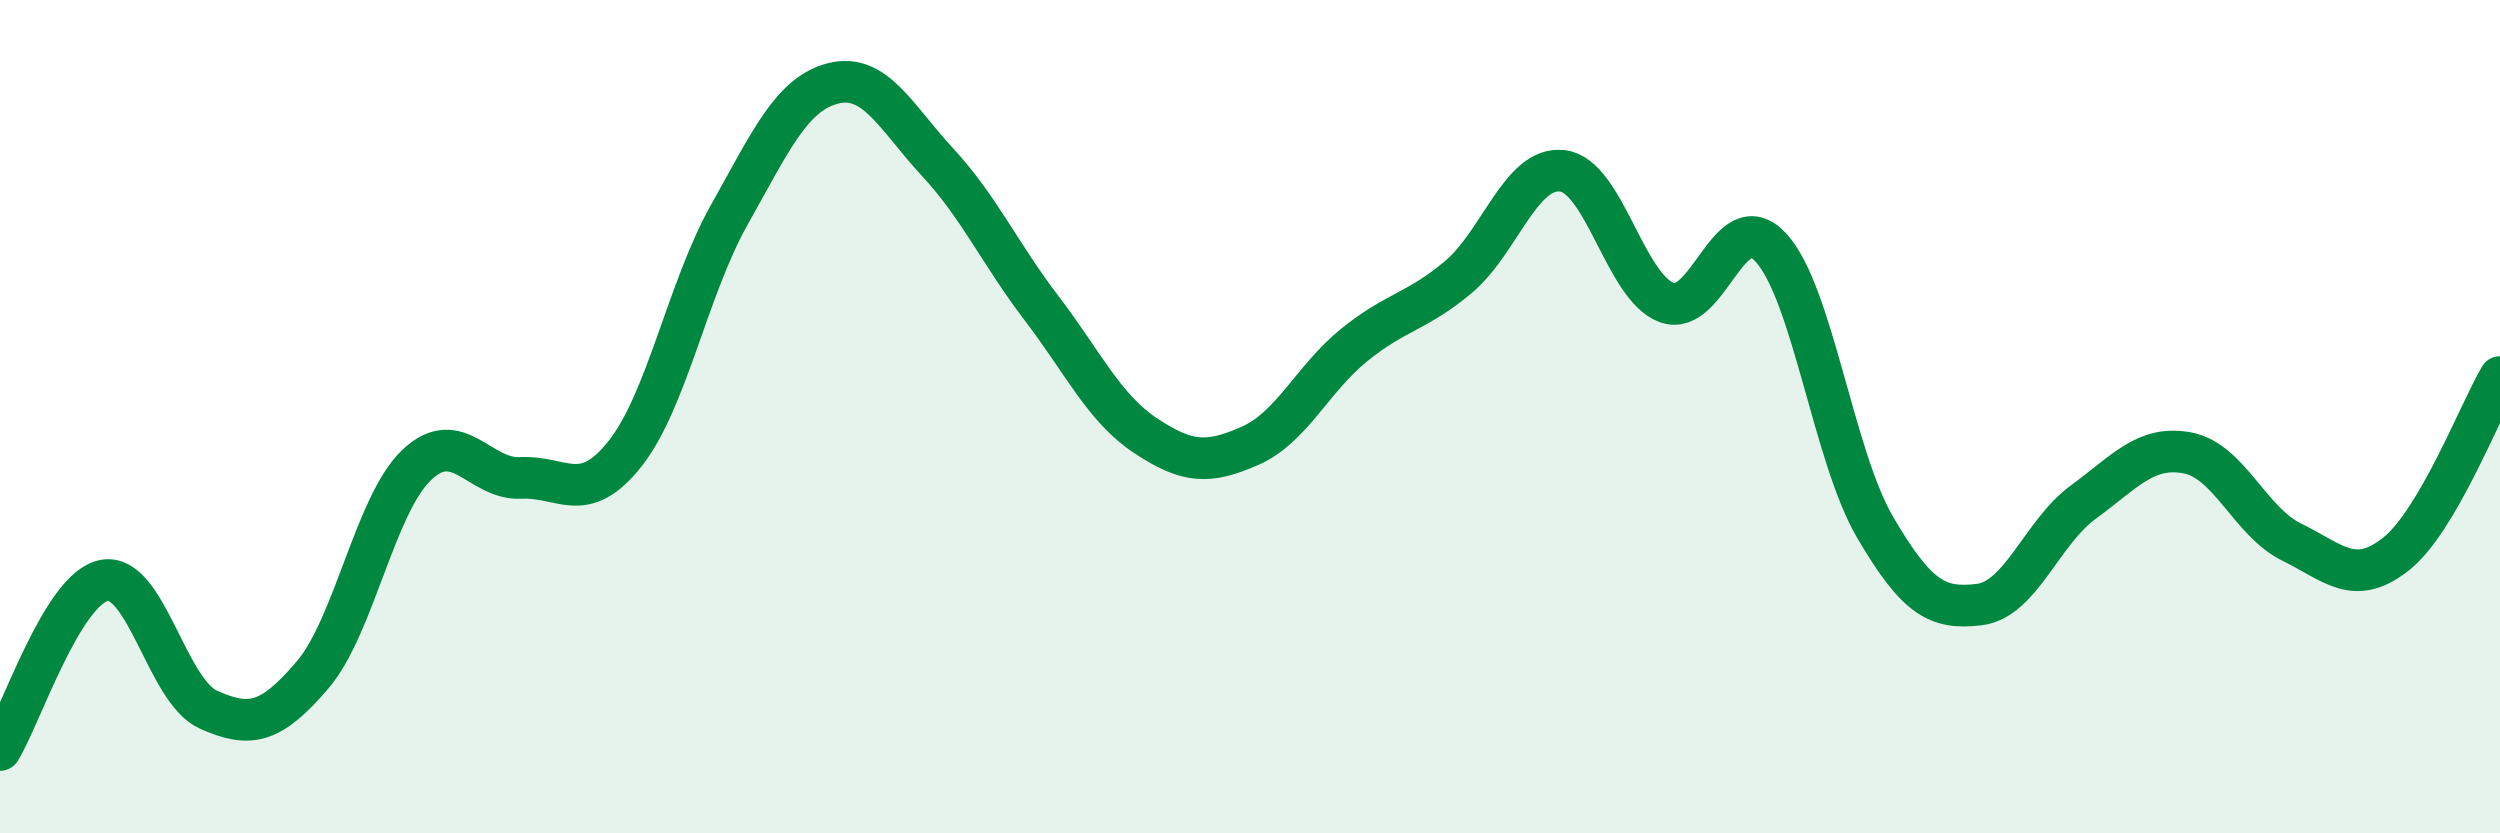 
    <svg width="60" height="20" viewBox="0 0 60 20" xmlns="http://www.w3.org/2000/svg">
      <path
        d="M 0,18 C 0.5,17.19 1.5,14.12 2.5,13.93 C 3.5,13.74 4,16.58 5,17.03 C 6,17.48 6.5,17.37 7.5,16.2 C 8.5,15.03 9,12.11 10,11.16 C 11,10.21 11.5,11.52 12.5,11.47 C 13.5,11.42 14,12.15 15,10.89 C 16,9.63 16.5,6.94 17.5,5.16 C 18.5,3.38 19,2.25 20,2 C 21,1.75 21.5,2.81 22.5,3.89 C 23.5,4.97 24,6.09 25,7.4 C 26,8.71 26.5,9.8 27.5,10.46 C 28.5,11.12 29,11.14 30,10.7 C 31,10.26 31.5,9.09 32.5,8.28 C 33.5,7.47 34,7.49 35,6.65 C 36,5.81 36.5,3.98 37.5,4.1 C 38.5,4.22 39,6.89 40,7.26 C 41,7.63 41.5,4.86 42.5,5.94 C 43.5,7.02 44,10.94 45,12.65 C 46,14.36 46.5,14.63 47.5,14.51 C 48.5,14.39 49,12.78 50,12.05 C 51,11.32 51.5,10.68 52.5,10.87 C 53.5,11.06 54,12.52 55,13.01 C 56,13.5 56.5,14.09 57.5,13.3 C 58.5,12.51 59.5,9.9 60,9.05L60 20L0 20Z"
        fill="#008740"
        opacity="0.1"
        stroke-linecap="round"
        stroke-linejoin="round"
      />
      <path
        d="M 0,18 C 0.5,17.19 1.5,14.12 2.5,13.93 C 3.5,13.74 4,16.58 5,17.03 C 6,17.48 6.5,17.37 7.5,16.2 C 8.5,15.03 9,12.11 10,11.16 C 11,10.21 11.5,11.52 12.5,11.47 C 13.5,11.42 14,12.15 15,10.89 C 16,9.63 16.5,6.94 17.5,5.16 C 18.5,3.38 19,2.25 20,2 C 21,1.75 21.5,2.81 22.5,3.89 C 23.5,4.97 24,6.09 25,7.4 C 26,8.71 26.5,9.8 27.5,10.46 C 28.5,11.12 29,11.14 30,10.7 C 31,10.26 31.5,9.09 32.5,8.28 C 33.5,7.47 34,7.49 35,6.65 C 36,5.81 36.5,3.98 37.5,4.1 C 38.5,4.22 39,6.89 40,7.26 C 41,7.63 41.5,4.86 42.5,5.94 C 43.5,7.02 44,10.94 45,12.65 C 46,14.36 46.5,14.63 47.5,14.51 C 48.5,14.39 49,12.78 50,12.05 C 51,11.32 51.5,10.68 52.5,10.87 C 53.5,11.06 54,12.52 55,13.01 C 56,13.5 56.5,14.09 57.5,13.3 C 58.5,12.51 59.5,9.9 60,9.05"
        stroke="#008740"
        stroke-width="1"
        fill="none"
        stroke-linecap="round"
        stroke-linejoin="round"
      />
    </svg>
  